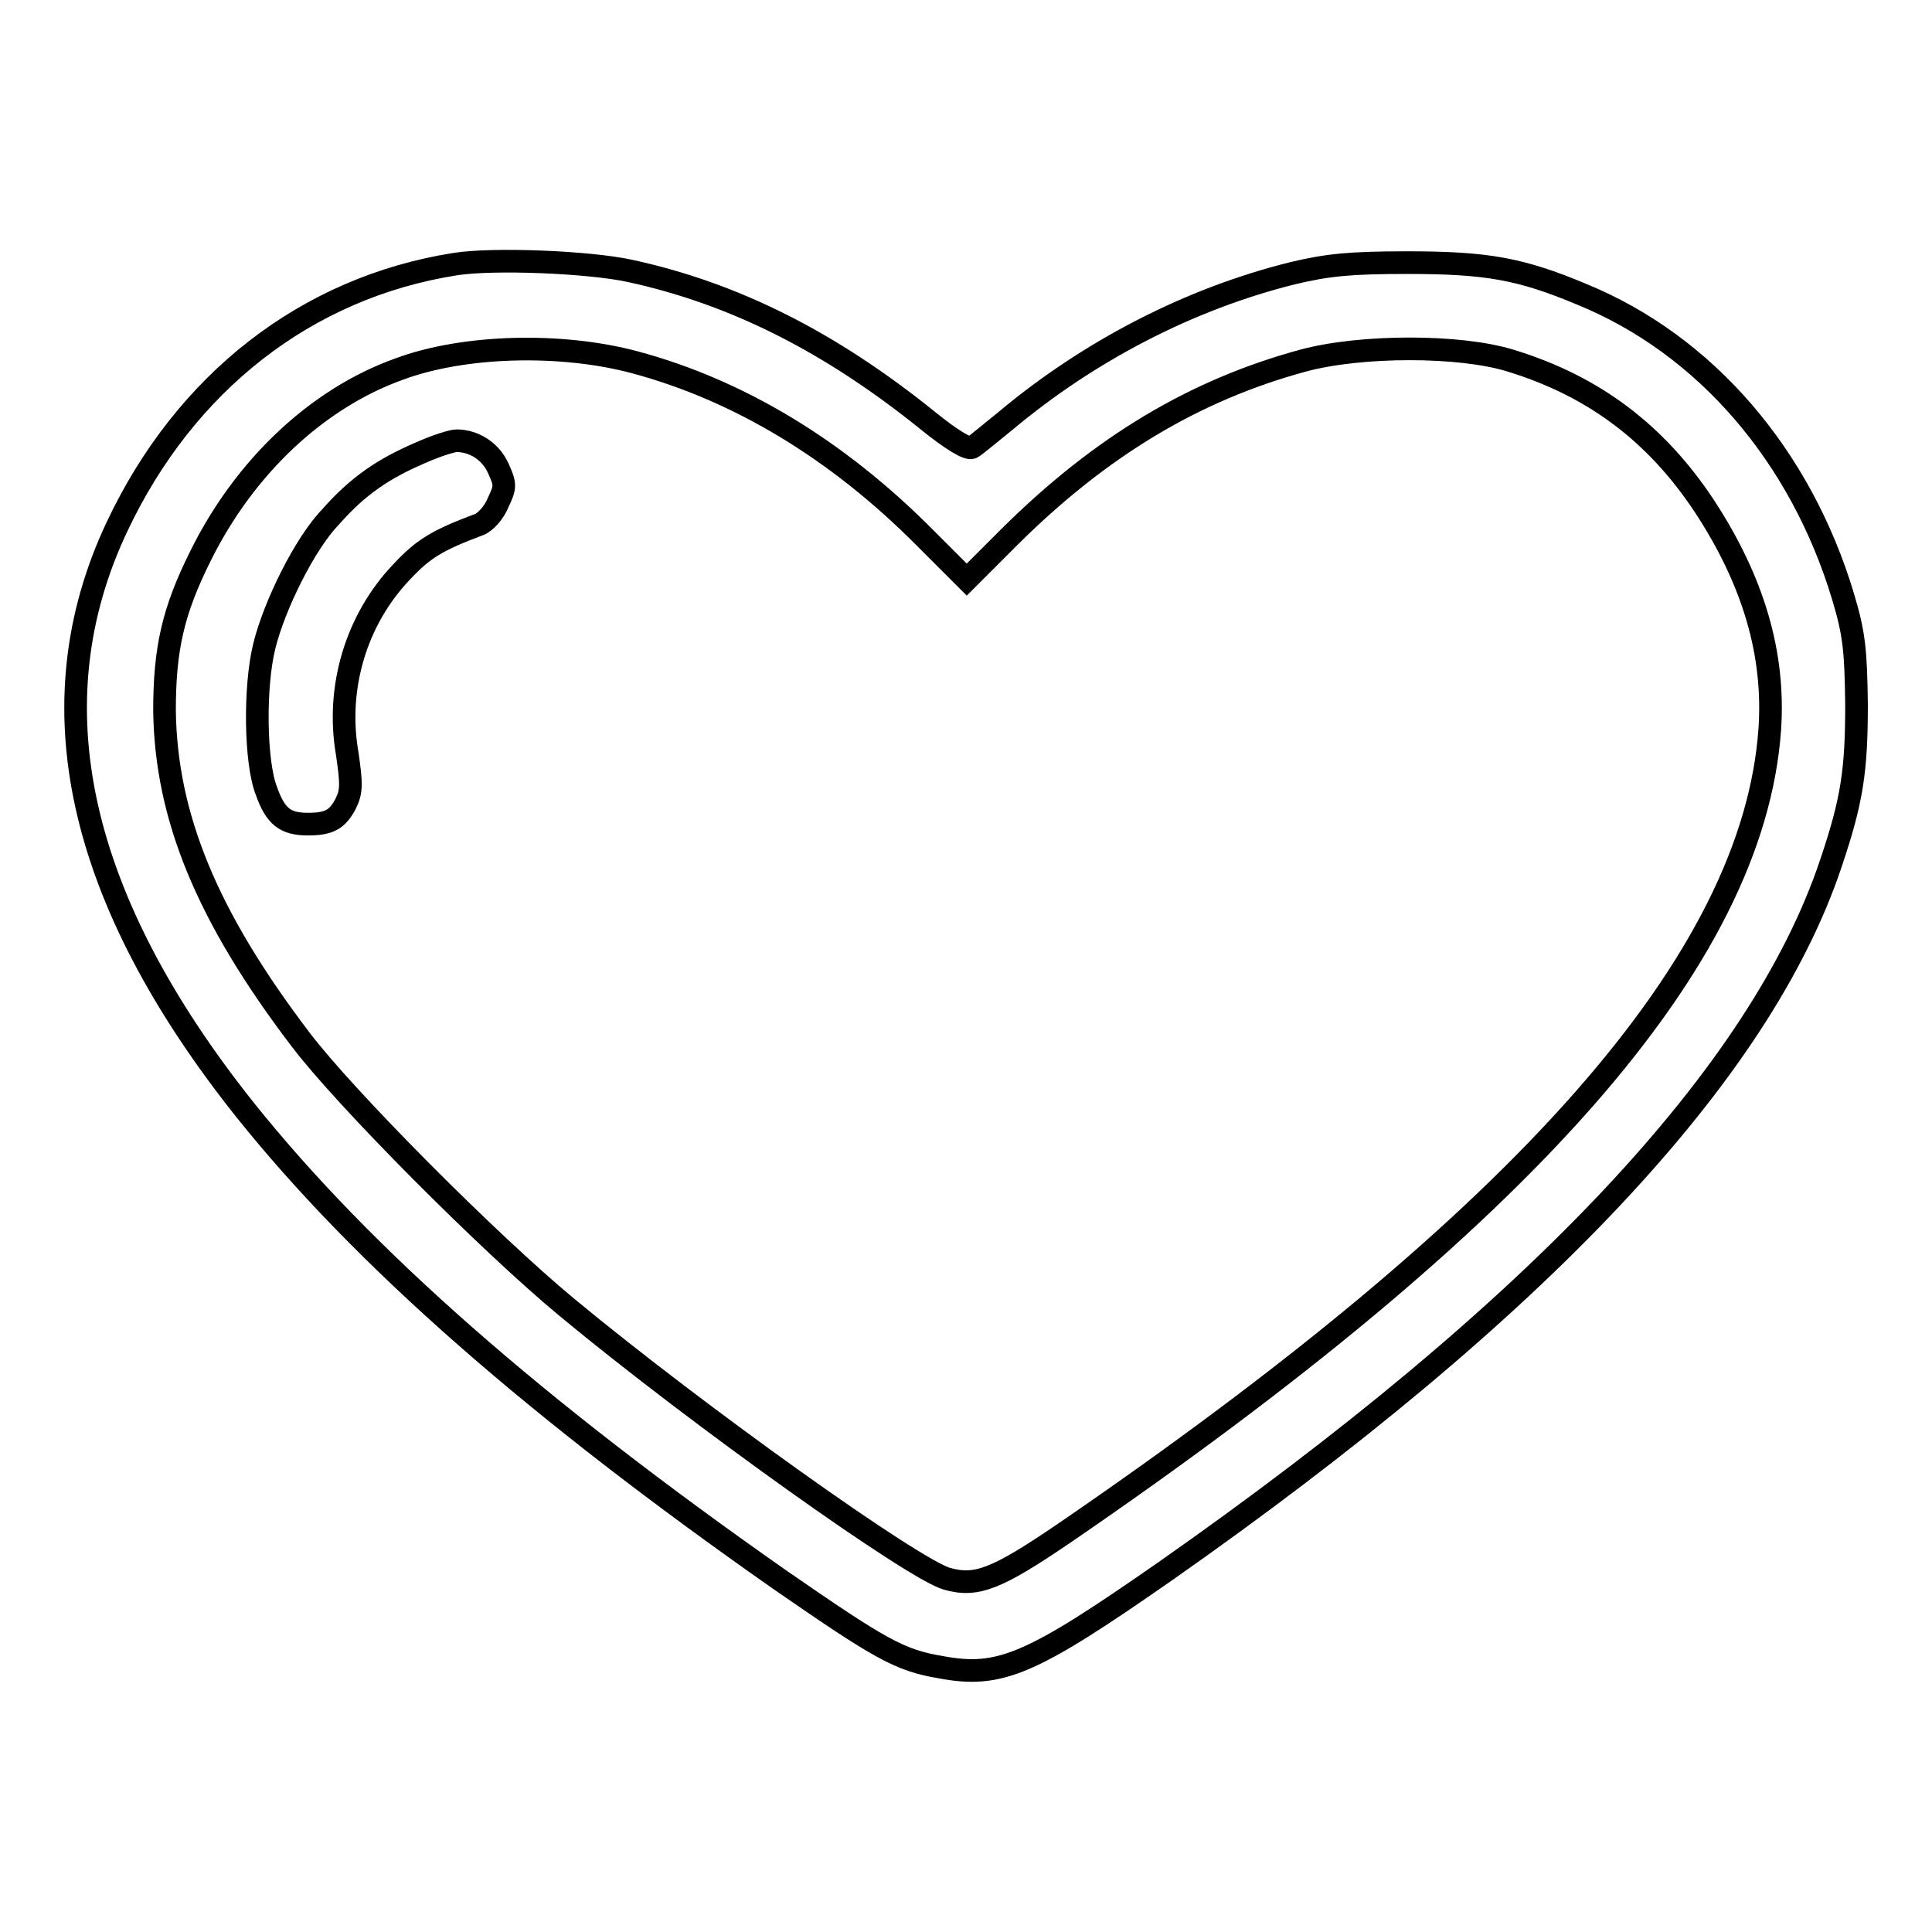 <?xml version="1.0" encoding="utf-8"?>
<!-- Svg Vector Icons : http://www.onlinewebfonts.com/icon -->
<!DOCTYPE svg PUBLIC "-//W3C//DTD SVG 1.1//EN" "http://www.w3.org/Graphics/SVG/1.1/DTD/svg11.dtd">
<svg version="1.1" xmlns="http://www.w3.org/2000/svg" xmlns:xlink="http://www.w3.org/1999/xlink" x="0px" y="0px" viewBox="0 0 256 256" enable-background="new 0 0 256 256" xml:space="preserve">
<g><g><g><path stroke-width="3" fill-opacity="0" stroke="#000000"  d="M60.3,35c-19.7,3.1-35.8,15.7-44.8,34.8c-11.1,23.5-5.3,49.3,17,77.3c15.7,19.6,38.4,39.5,70.8,62.2c13.3,9.2,15.9,10.7,21.3,11.6c7.9,1.5,12-0.3,29.8-12.7c49.5-34.7,78.9-66,88.2-93.8c2.8-8.3,3.4-12.2,3.4-21.1c-0.1-7.2-0.3-9.3-1.8-14.3C238.6,60.4,226,45.7,209.6,39c-8.1-3.4-12.6-4.2-23.1-4.2c-7.6,0-10.6,0.3-15.2,1.4c-13.7,3.4-27,10.3-38.1,19.6c-2,1.6-4,3.3-4.4,3.5c-0.5,0.3-2.7-1-5.9-3.6C110,45.3,97.3,38.9,83.5,35.9C78,34.7,65.3,34.2,60.3,35z M84.1,48c13.8,3.7,26.9,11.6,38.5,23.3l5.5,5.5l5.7-5.7c12.1-12,24.5-19.4,38.8-23.3c7.7-2.1,20.9-2.1,27.6,0c11.1,3.4,19.3,9.7,25.6,19.2c6.5,9.9,9.4,19.6,8.7,29.7c-2.2,30.5-32.3,64.6-93.7,106.6c-8.7,5.9-11.4,7-15.3,5.9c-4.4-1.2-32.9-21.5-50.3-35.9c-10.4-8.6-29.5-27.8-35.4-35.6C27.4,121.4,22,108.2,21.8,94.2C21.8,86,22.9,81,26.6,73.6C32.4,61.9,42,52.8,52.9,48.9C61.5,45.7,74.4,45.4,84.1,48z"/><path stroke-width="3" fill-opacity="0" stroke="#000000"  d="M55.7,60c-4.9,2.1-8.3,4.4-11.9,8.5C40.4,72,36.3,80.3,35,85.7c-1.3,5.3-1.2,15.3,0.3,19.1c1.2,3.4,2.5,4.4,5.5,4.4c2.8,0,3.9-0.6,5-2.7c0.8-1.6,0.8-2.6,0.2-6.7c-1.5-8.7,1.2-17.7,7.2-24c2.9-3.1,4.7-4.2,10.3-6.3c0.8-0.3,2-1.6,2.5-2.9c1-2.1,1-2.4,0-4.6c-1-2.2-3.2-3.6-5.5-3.6C59.9,58.4,57.7,59.1,55.7,60z"/></g></g></g>
</svg>